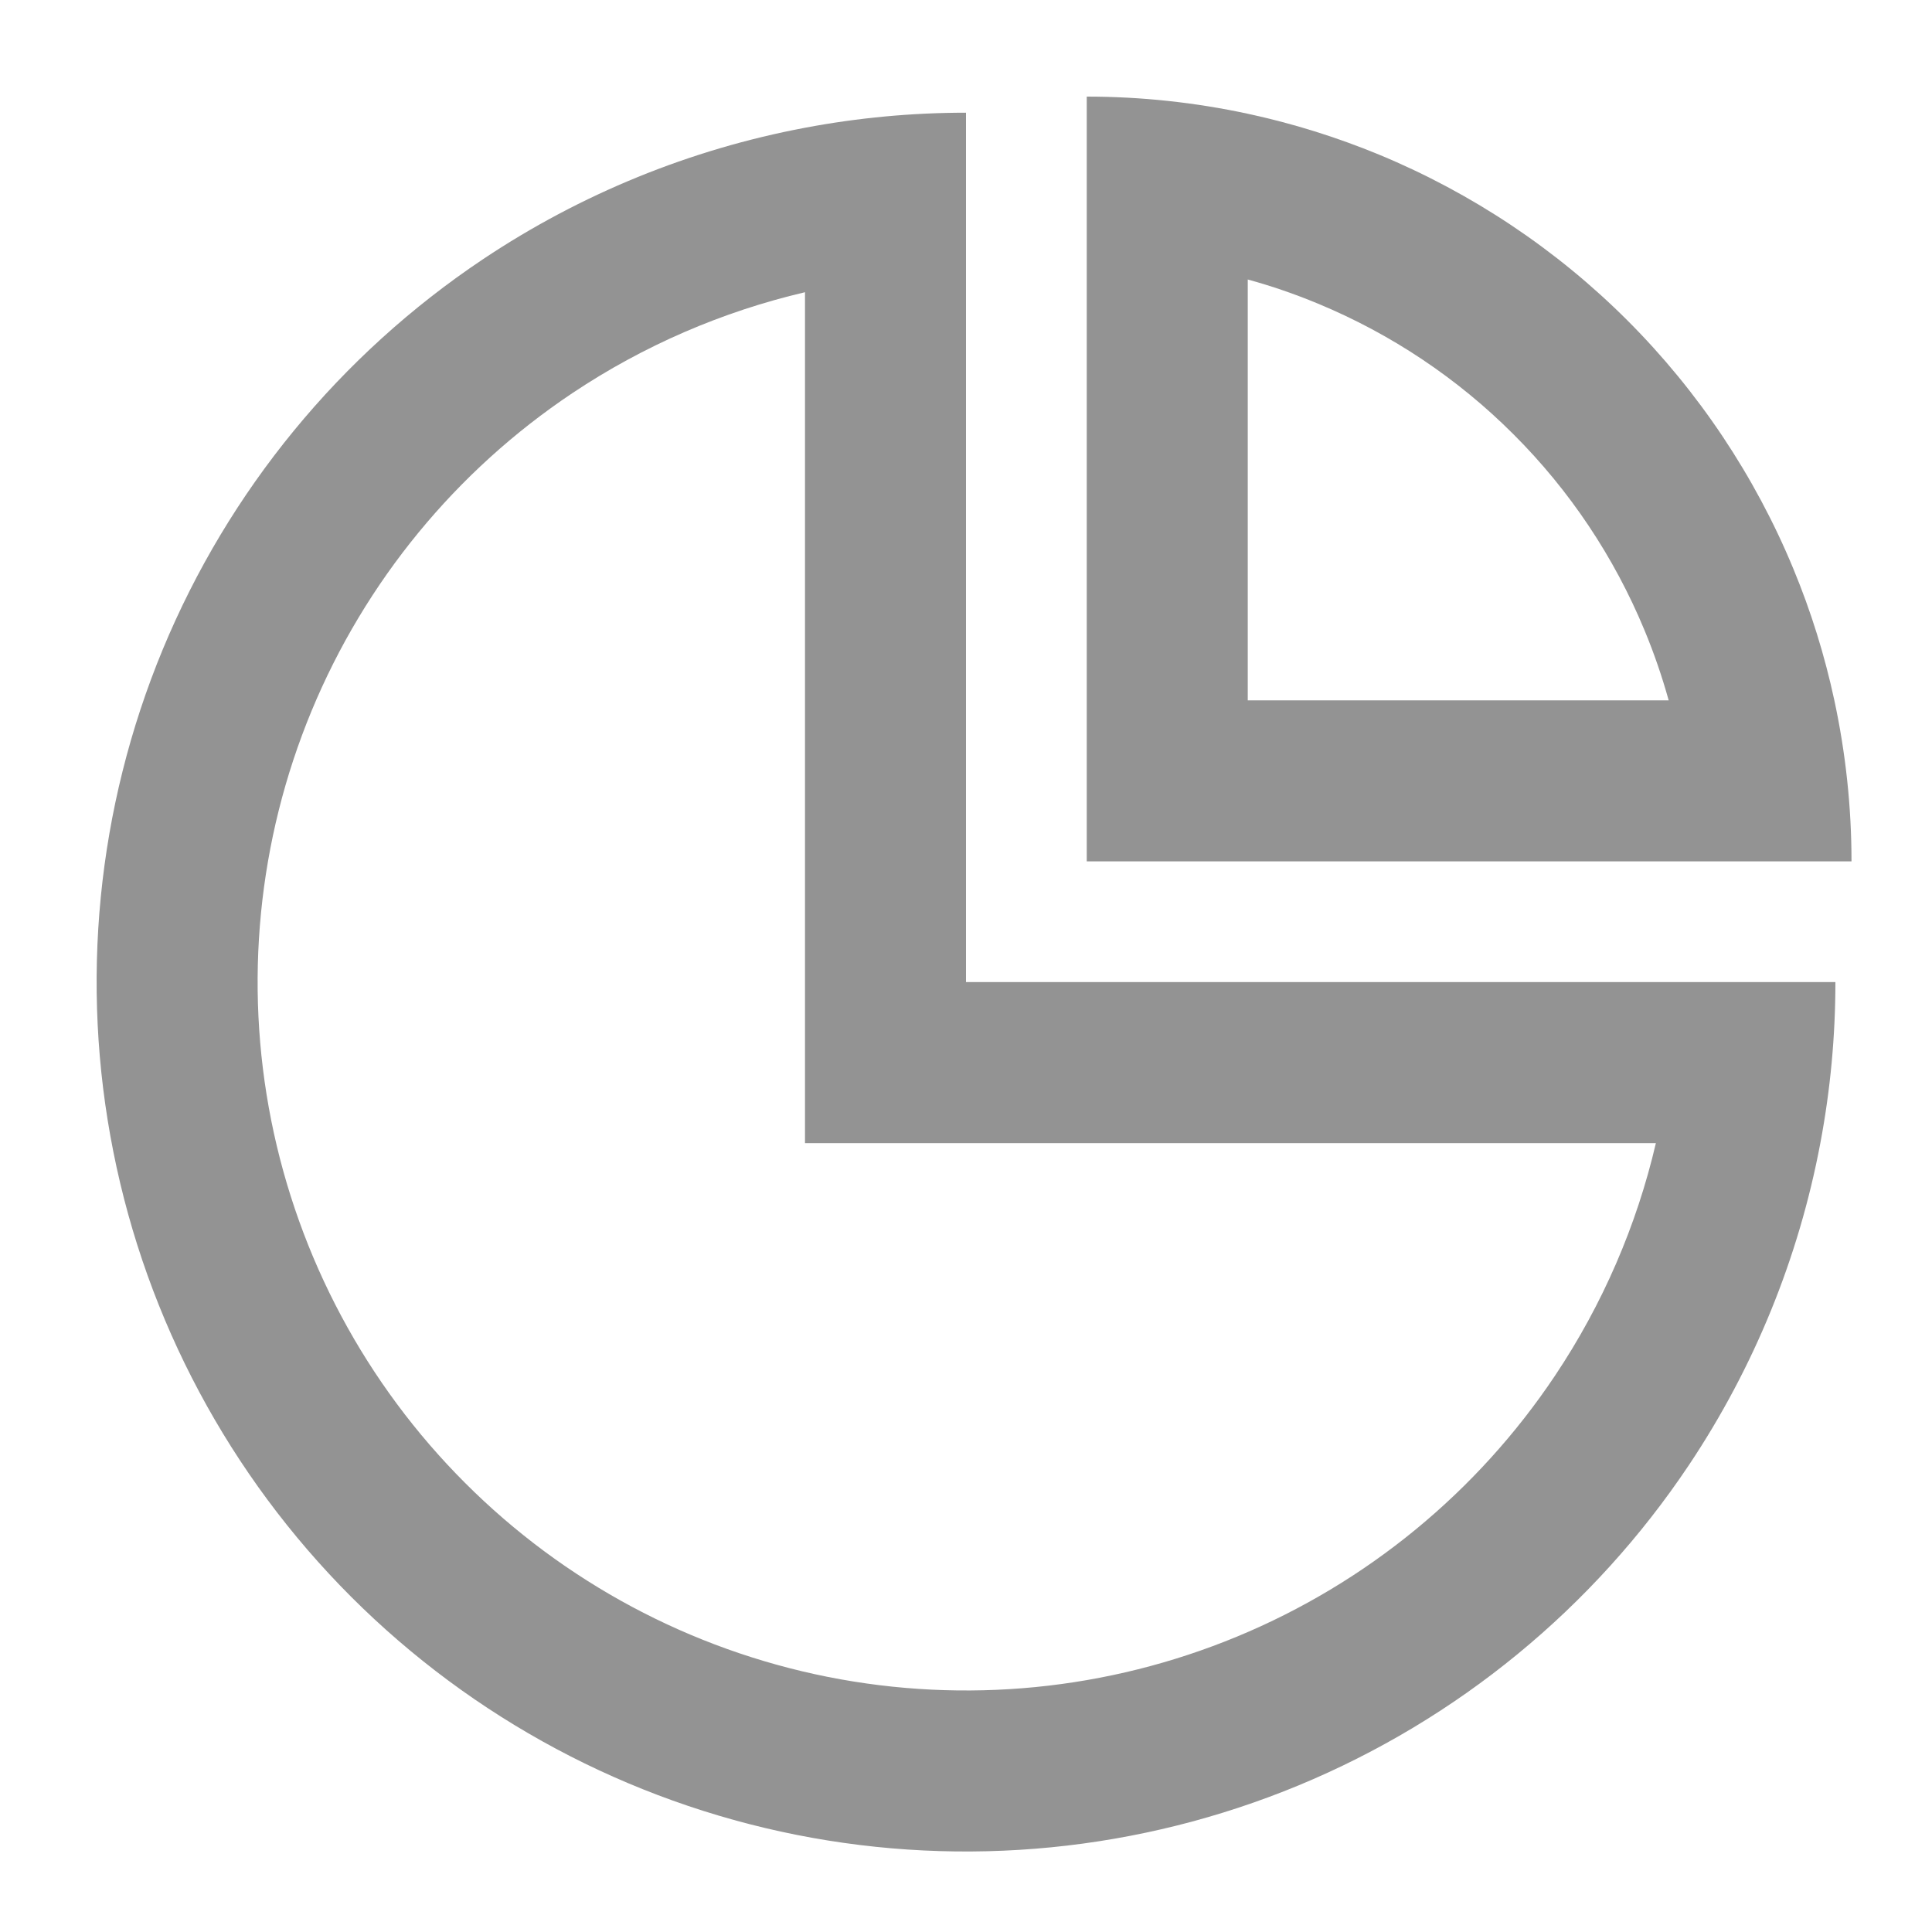 <svg width="24" height="24" viewBox="0 0 24 24" fill="none" xmlns="http://www.w3.org/2000/svg">
<path fill-rule="evenodd" clip-rule="evenodd" d="M12 12.2V1.4C11.326 1.4 10.657 1.463 10 1.587C8.577 1.855 7.215 2.408 6 3.22C4.224 4.407 2.84 6.094 2.022 8.067C1.205 10.04 0.991 12.212 1.408 14.307C1.824 16.402 2.853 18.326 4.363 19.837C5.874 21.347 7.798 22.376 9.893 22.793C11.988 23.209 14.16 22.995 16.133 22.178C18.107 21.36 19.793 19.976 20.98 18.2C21.792 16.985 22.345 15.623 22.613 14.2C22.737 13.544 22.8 12.874 22.8 12.2H12ZM20.57 14.2H10V3.63C8.975 3.87 7.996 4.292 7.111 4.883C5.664 5.85 4.536 7.224 3.87 8.832C3.204 10.44 3.03 12.21 3.369 13.917C3.709 15.624 4.547 17.192 5.778 18.422C7.008 19.653 8.576 20.491 10.283 20.831C11.99 21.17 13.76 20.996 15.368 20.33C16.976 19.664 18.35 18.536 19.317 17.089C19.908 16.205 20.331 15.225 20.57 14.2Z" fill="#939393"/>
<path fill-rule="evenodd" clip-rule="evenodd" d="M16.37 3.771C16.086 3.653 15.796 3.553 15.5 3.472V8.7L20.729 8.7C20.647 8.405 20.547 8.114 20.429 7.83C20.052 6.92 19.5 6.093 18.803 5.397C18.107 4.7 17.28 4.148 16.37 3.771ZM22.787 8.7C22.928 9.356 23 10.026 23 10.7L13.5 10.7V1.2C14.174 1.2 14.845 1.272 15.5 1.413C16.058 1.533 16.606 1.704 17.136 1.923C18.288 2.401 19.336 3.1 20.218 3.982C21.1 4.865 21.8 5.912 22.277 7.064C22.497 7.594 22.667 8.142 22.787 8.7Z" fill="#939393"/>
</svg>

